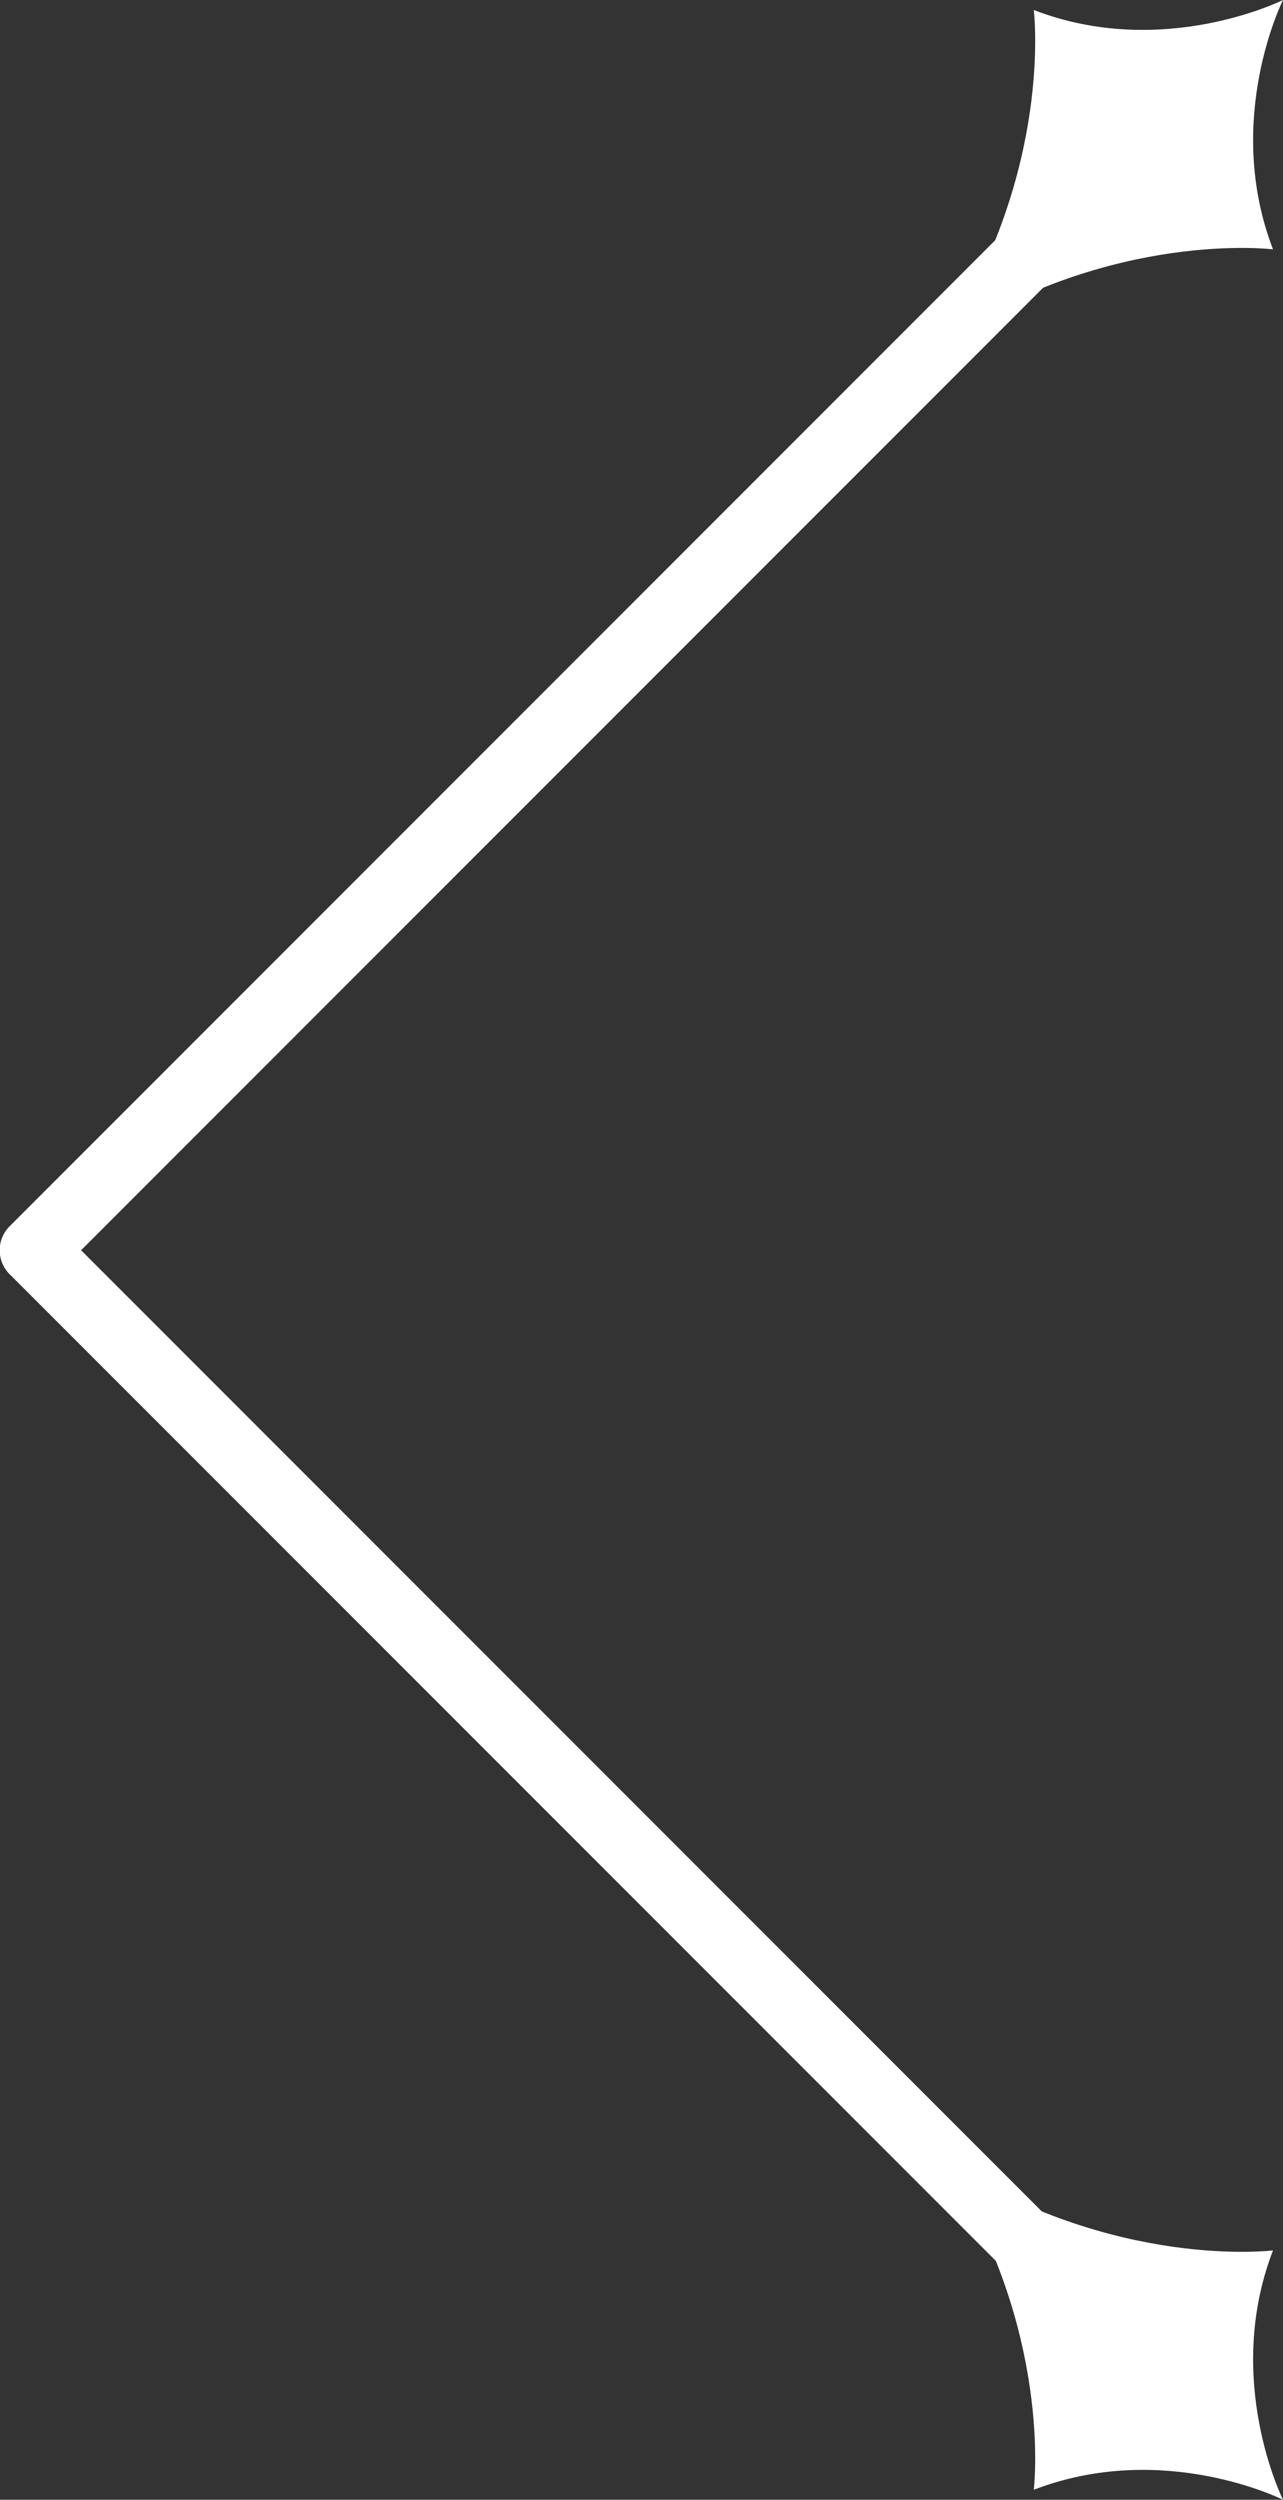<?xml version="1.0" encoding="UTF-8"?>
<svg id="Layer_1" data-name="Layer 1" xmlns="http://www.w3.org/2000/svg" viewBox="0 0 20.54 40">
  <rect x="0" y="0" width="20.54" height="40" fill="#333333" stroke="none"/>
  <defs>
    <style>
      .cls-1 {
        fill: #fff;
      }
    </style>
  </defs>
  <g>
    <rect class="cls-1" x="-3.74" y="10.42" width="26.66" height="1.08" rx=".54" ry=".54" transform="translate(24.11 11.93) rotate(135)"/>
    <path class="cls-1" d="m20.38,3.99c-.8-2.08.16-3.99.16-3.99,0,0-1.92.96-3.99.16,0,0,.32,2.55-1.44,5.27,2.71-1.76,5.27-1.44,5.27-1.44"/>
  </g>
  <g>
    <rect class="cls-1" x="-3.75" y="28.5" width="26.66" height="1.08" rx=".54" ry=".54" transform="translate(-4.18 56.36) rotate(-135)"/>
    <path class="cls-1" d="m16.55,39.84c2.08-.8,3.99.16,3.99.16,0,0-.96-1.92-.16-3.99,0,0-2.55.32-5.27-1.44,1.76,2.71,1.44,5.27,1.44,5.27"/>
  </g>
</svg>